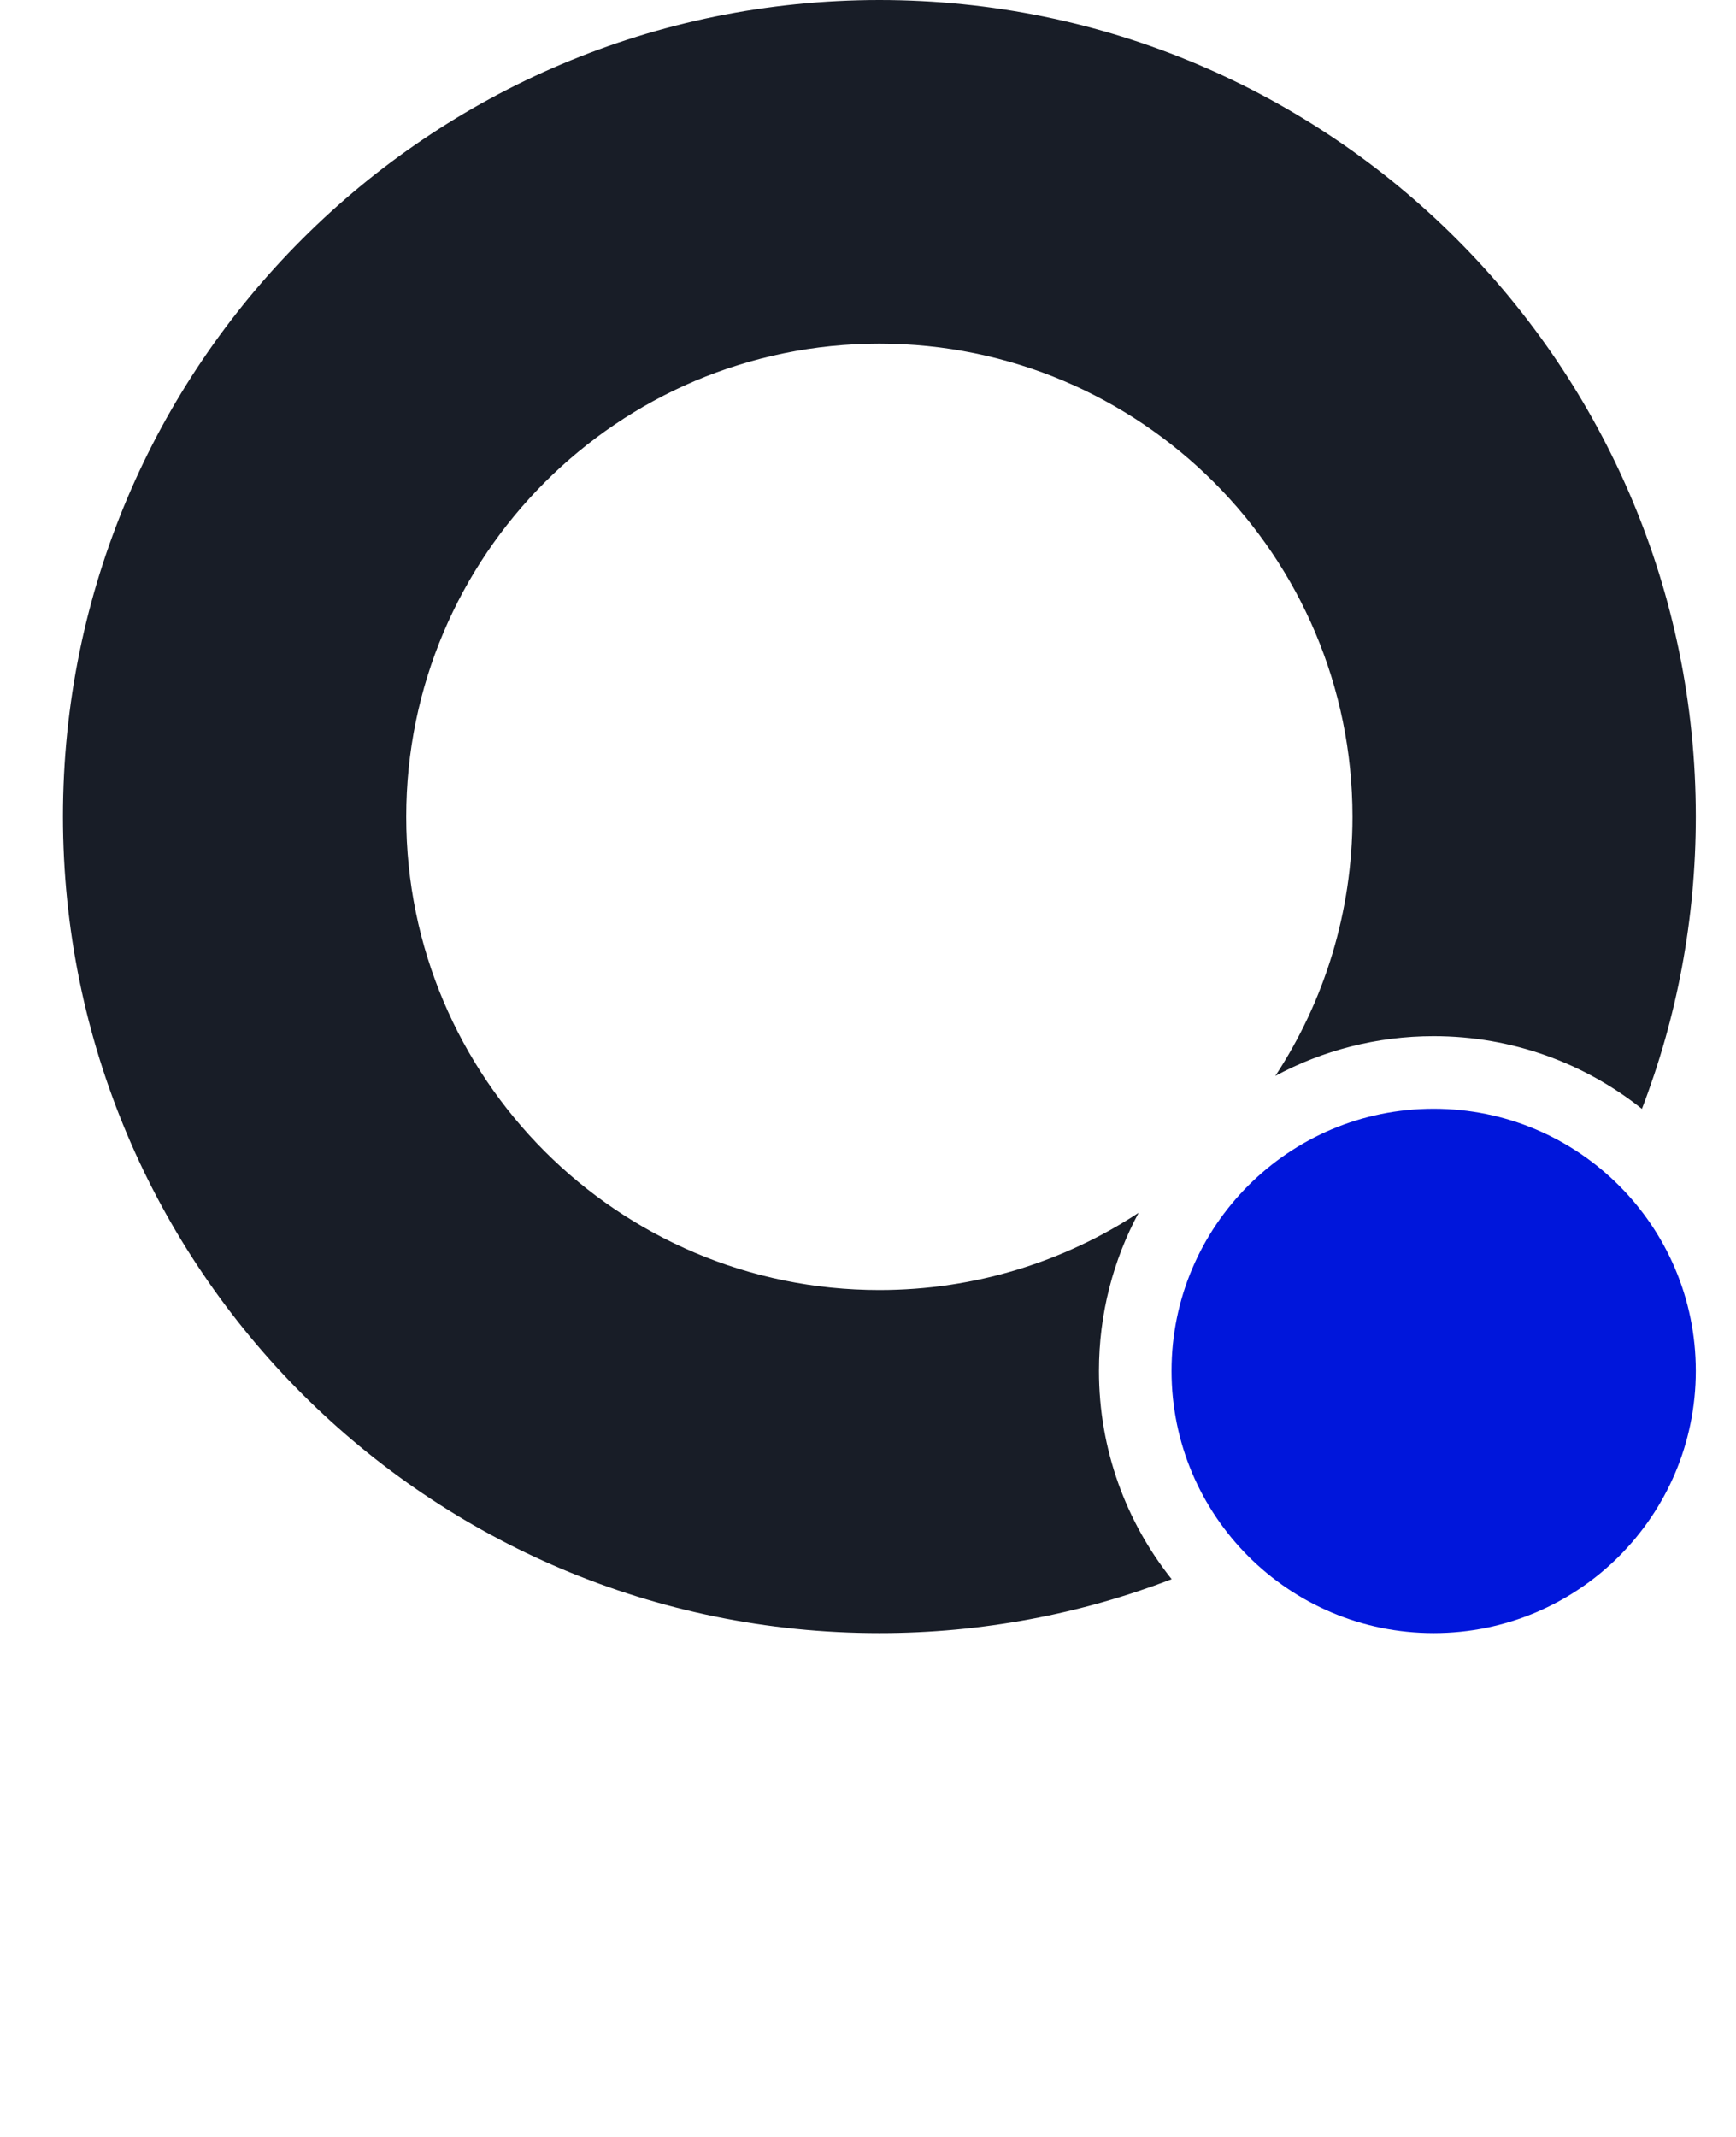 <svg width="26" height="32" viewBox="0 0 26 32" fill="none" xmlns="http://www.w3.org/2000/svg">
<g id="Logo Qolyn">
<g id="Subtract">
<path d="M25.398 12.227C25.398 13.77 25.113 15.246 24.591 16.605C23.735 15.923 22.651 15.516 21.472 15.516C20.614 15.516 19.807 15.732 19.101 16.111C19.831 14.997 20.256 13.664 20.256 12.232C20.256 8.319 17.084 5.146 13.17 5.146C9.257 5.146 6.084 8.319 6.084 12.232C6.084 16.146 9.257 19.318 13.17 19.318C14.604 19.318 15.938 18.893 17.053 18.161C16.674 18.866 16.459 19.672 16.459 20.529C16.459 21.708 16.866 22.792 17.548 23.648C16.189 24.169 14.713 24.455 13.171 24.455C6.418 24.455 0.943 18.98 0.943 12.227C0.943 5.474 6.418 0 13.171 0C19.924 0 25.398 5.474 25.398 12.227Z" fill="#181D27"/>
<path d="M21.472 24.455C23.64 24.455 25.398 22.697 25.398 20.529C25.398 18.361 23.64 16.603 21.472 16.603C19.304 16.603 17.546 18.361 17.546 20.529C17.546 22.697 19.304 24.455 21.472 24.455Z" fill="#0016DB"/>
</g>
</g>
</svg>
